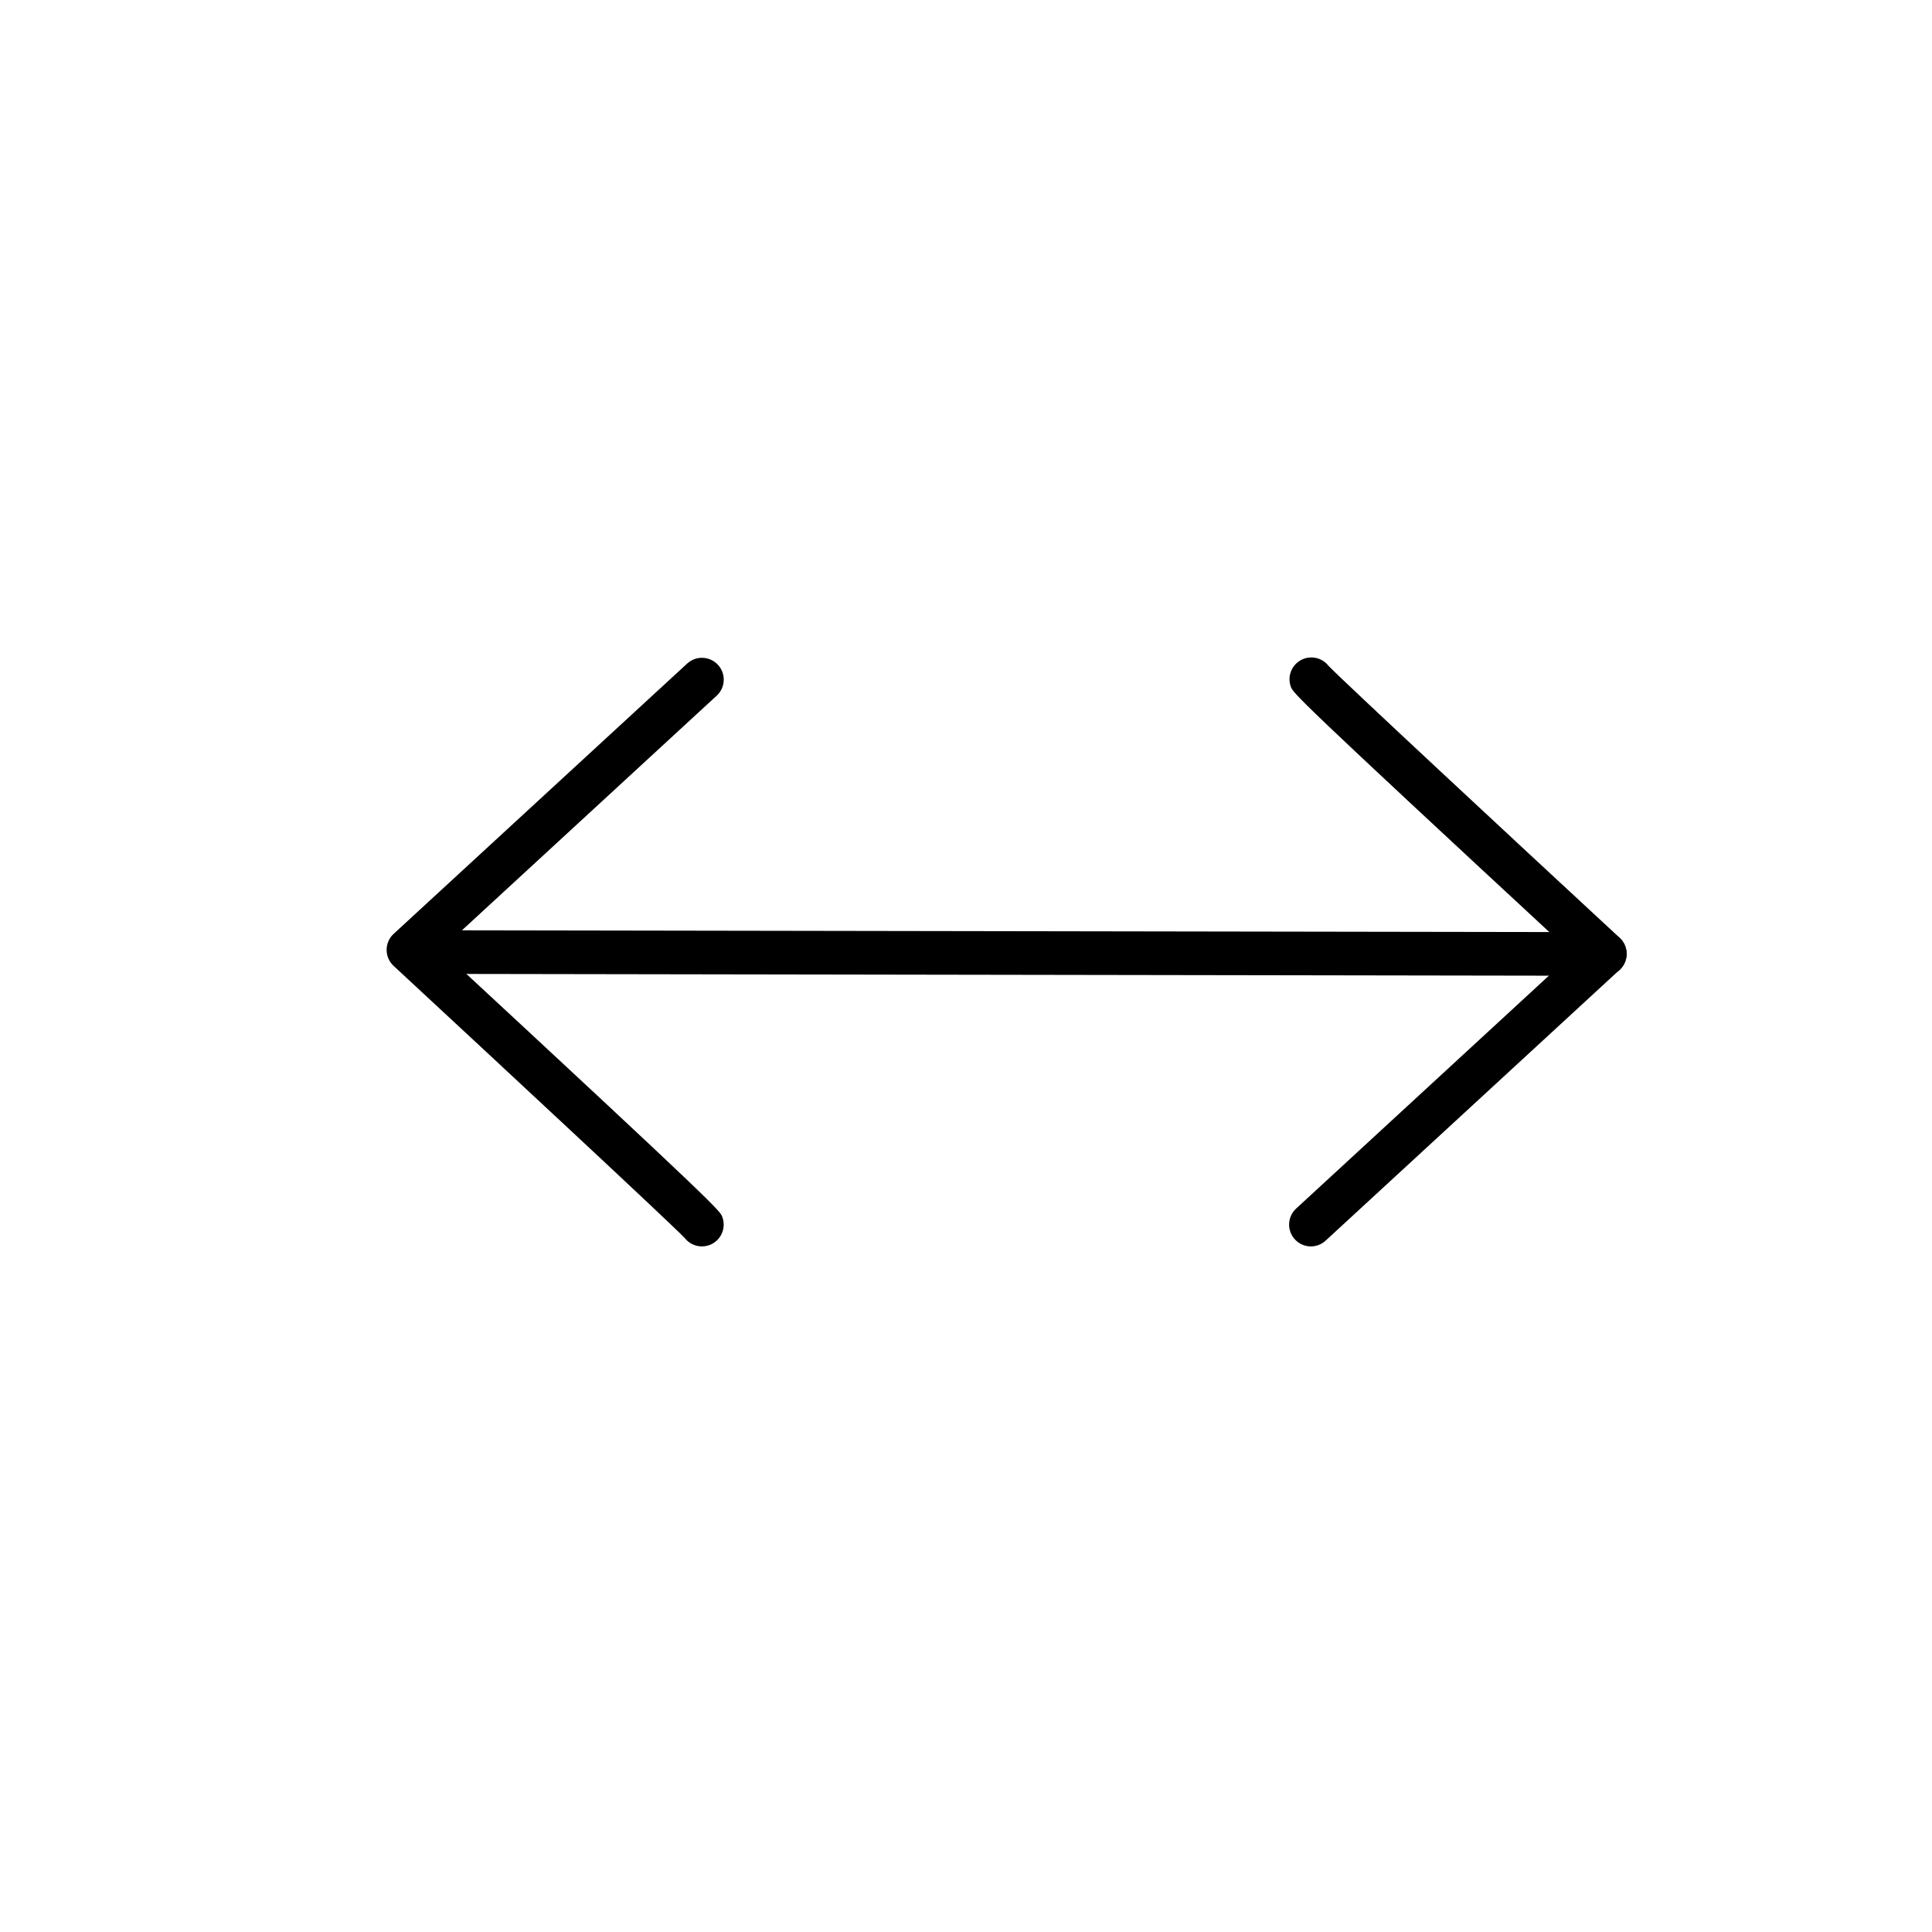 <?xml version="1.0" encoding="UTF-8"?>
<!-- Uploaded to: ICON Repo, www.svgrepo.com, Generator: ICON Repo Mixer Tools -->
<svg fill="#000000" width="800px" height="800px" version="1.1" viewBox="144 144 512 512" xmlns="http://www.w3.org/2000/svg">
 <g>
  <path d="m569.3 402.59-313.42-0.504h-0.004c-3.191 0-5.781-2.59-5.781-5.781 0-3.195 2.59-5.781 5.781-5.781l313.42 0.504h0.004c3.191 0 5.781 2.586 5.781 5.781 0 3.191-2.59 5.781-5.781 5.781z"/>
  <path d="m491.46 474.31c-2.402 0.023-4.566-1.445-5.438-3.684-0.867-2.238-0.266-4.781 1.52-6.391l73.242-67.484c-73.848-68.391-74.086-69.059-74.715-70.797v-0.004c-0.949-2.664 0.172-5.629 2.652-7 2.477-1.367 5.582-0.738 7.336 1.484 3.68 3.879 47.949 45.039 77.16 72.082 1.18 1.094 1.855 2.633 1.855 4.246s-0.676 3.148-1.855 4.246l-77.852 71.719v-0.004c-1.055 1.004-2.449 1.57-3.906 1.586z"/>
  <path d="m330.01 474.31c-1.777 0-3.453-0.82-4.547-2.215-3.664-3.867-47.938-45.039-77.145-72.121h-0.004c-1.184-1.094-1.855-2.633-1.855-4.242 0-1.613 0.672-3.152 1.855-4.246l77.852-71.691c2.356-2.102 5.961-1.926 8.102 0.395s2.019 5.93-0.266 8.105l-73.242 67.461c73.781 68.379 74.047 69.086 74.664 70.762 0.66 1.773 0.41 3.758-0.668 5.312-1.082 1.555-2.856 2.481-4.746 2.481z"/>
 </g>
</svg>